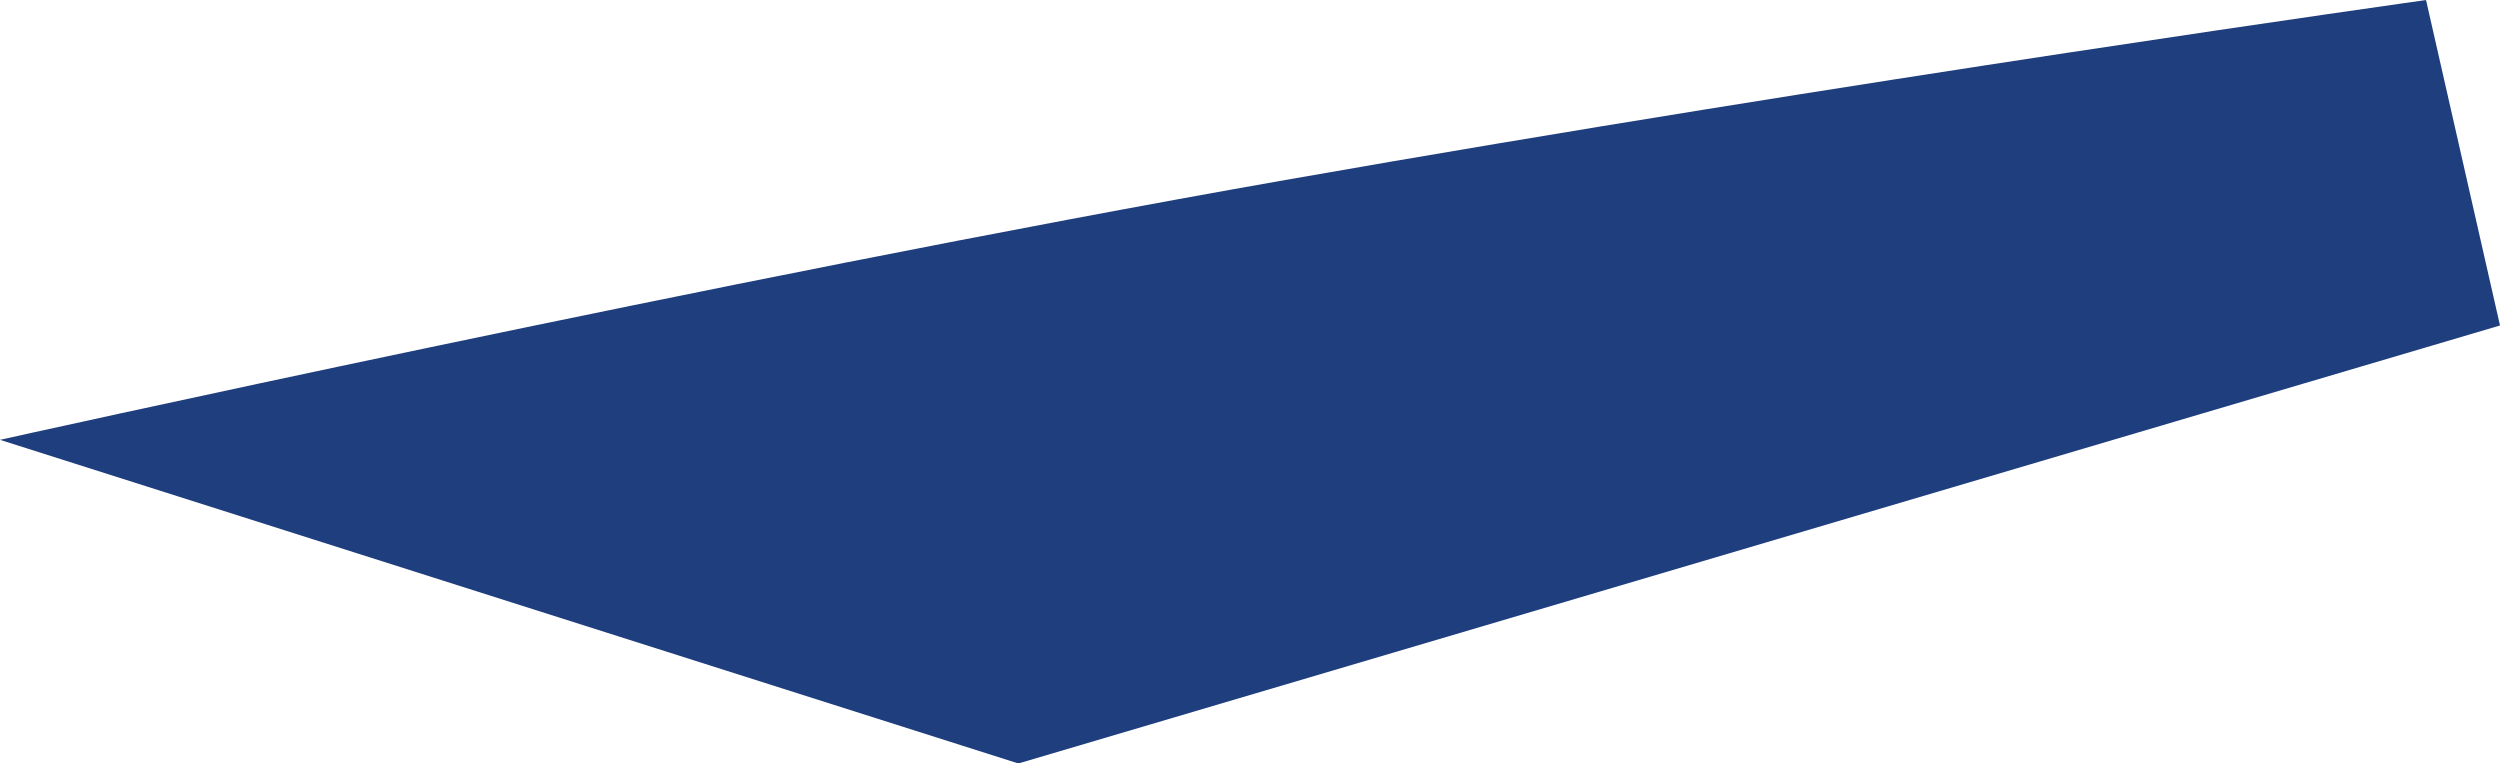 <?xml version="1.0" encoding="UTF-8"?><svg id="Layer_2" xmlns="http://www.w3.org/2000/svg" viewBox="0 0 81.11 24.77"><g id="Layer_1-2"><path d="m78.72,0s-18.65,2.61-37.02,5.84C23.33,9.07,0,14.27,0,14.27l33.04,10.5,48.07-14.21-2.4-10.56Z" fill="#1f3e7d" stroke-width="0"/></g></svg>